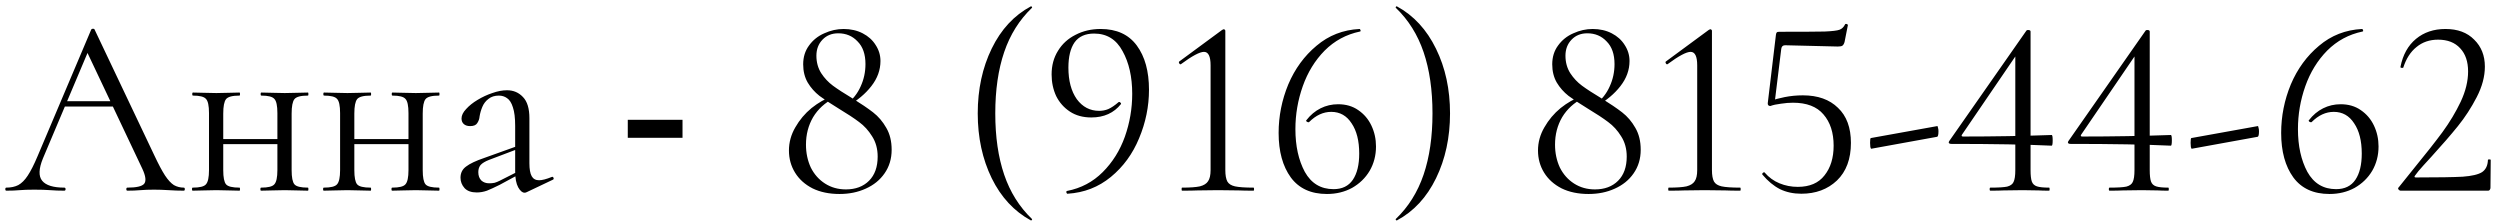 <?xml version="1.0" encoding="UTF-8"?> <svg xmlns="http://www.w3.org/2000/svg" width="236" height="21" viewBox="0 0 236 21" fill="none"><path d="M5.686 10.056L6.046 9.552H10.99L11.158 10.056H5.686ZM17.35 17.712C17.414 17.712 17.446 17.76 17.446 17.856C17.446 17.952 17.414 18 17.35 18C16.886 18 16.414 17.984 15.934 17.952C15.454 17.92 14.99 17.904 14.542 17.904C14.046 17.904 13.614 17.92 13.246 17.952C12.878 17.984 12.47 18 12.022 18C11.958 18 11.926 17.952 11.926 17.856C11.926 17.76 11.958 17.712 12.022 17.712C12.87 17.712 13.398 17.592 13.606 17.352C13.814 17.096 13.758 16.624 13.438 15.936L8.11 4.68L8.71 3.936L4.054 14.952C3.654 15.928 3.63 16.632 3.982 17.064C4.334 17.496 5.03 17.712 6.07 17.712C6.15 17.712 6.19 17.76 6.19 17.856C6.19 17.952 6.15 18 6.07 18C5.59 18 5.15 17.984 4.75 17.952C4.35 17.92 3.846 17.904 3.238 17.904C2.662 17.904 2.198 17.92 1.846 17.952C1.51 17.984 1.094 18 0.598 18C0.534 18 0.502 17.952 0.502 17.856C0.502 17.76 0.534 17.712 0.598 17.712C1.03 17.712 1.406 17.632 1.726 17.472C2.046 17.296 2.342 17 2.614 16.584C2.902 16.152 3.214 15.536 3.55 14.736L8.614 2.784C8.646 2.736 8.702 2.712 8.782 2.712C8.862 2.712 8.91 2.736 8.926 2.784L14.59 14.712C14.958 15.496 15.286 16.112 15.574 16.56C15.862 16.992 16.142 17.296 16.414 17.472C16.702 17.632 17.014 17.712 17.35 17.712ZM20.354 13.608V13.128H26.81V13.608H20.354ZM19.73 16.056V10.68C19.73 9.976 19.634 9.528 19.442 9.336C19.266 9.128 18.858 9.024 18.218 9.024C18.17 9.024 18.146 8.976 18.146 8.88C18.146 8.784 18.17 8.736 18.218 8.736C18.522 8.736 18.866 8.744 19.25 8.76C19.634 8.776 20.026 8.784 20.426 8.784C20.81 8.784 21.194 8.776 21.578 8.76C21.962 8.744 22.306 8.736 22.61 8.736C22.642 8.736 22.658 8.784 22.658 8.88C22.658 8.976 22.642 9.024 22.61 9.024C21.938 9.024 21.514 9.136 21.338 9.36C21.162 9.584 21.074 10.04 21.074 10.728V16.056C21.074 16.744 21.162 17.192 21.338 17.4C21.514 17.608 21.938 17.712 22.61 17.712C22.642 17.712 22.658 17.76 22.658 17.856C22.658 17.952 22.642 18 22.61 18C22.29 18 21.938 17.992 21.554 17.976C21.186 17.96 20.81 17.952 20.426 17.952C20.026 17.952 19.634 17.96 19.25 17.976C18.866 17.992 18.514 18 18.194 18C18.146 18 18.122 17.952 18.122 17.856C18.122 17.76 18.146 17.712 18.194 17.712C18.85 17.712 19.266 17.608 19.442 17.4C19.634 17.192 19.73 16.744 19.73 16.056ZM26.186 16.056V10.68C26.186 9.976 26.09 9.528 25.898 9.336C25.722 9.128 25.314 9.024 24.674 9.024C24.626 9.024 24.602 8.976 24.602 8.88C24.602 8.784 24.626 8.736 24.674 8.736C24.978 8.736 25.322 8.744 25.706 8.76C26.09 8.776 26.482 8.784 26.882 8.784C27.266 8.784 27.65 8.776 28.034 8.76C28.418 8.744 28.762 8.736 29.066 8.736C29.098 8.736 29.114 8.784 29.114 8.88C29.114 8.976 29.098 9.024 29.066 9.024C28.394 9.024 27.97 9.136 27.794 9.36C27.618 9.584 27.53 10.04 27.53 10.728V16.056C27.53 16.744 27.618 17.192 27.794 17.4C27.97 17.608 28.394 17.712 29.066 17.712C29.098 17.712 29.114 17.76 29.114 17.856C29.114 17.952 29.098 18 29.066 18C28.746 18 28.394 17.992 28.01 17.976C27.642 17.96 27.266 17.952 26.882 17.952C26.482 17.952 26.082 17.96 25.682 17.976C25.298 17.992 24.954 18 24.65 18C24.602 18 24.578 17.952 24.578 17.856C24.578 17.76 24.602 17.712 24.65 17.712C25.306 17.712 25.722 17.608 25.898 17.4C26.09 17.192 26.186 16.744 26.186 16.056ZM32.729 13.608V13.128H39.185V13.608H32.729ZM32.105 16.056V10.68C32.105 9.976 32.009 9.528 31.817 9.336C31.641 9.128 31.233 9.024 30.593 9.024C30.545 9.024 30.521 8.976 30.521 8.88C30.521 8.784 30.545 8.736 30.593 8.736C30.897 8.736 31.241 8.744 31.625 8.76C32.009 8.776 32.401 8.784 32.801 8.784C33.185 8.784 33.569 8.776 33.953 8.76C34.337 8.744 34.681 8.736 34.985 8.736C35.017 8.736 35.033 8.784 35.033 8.88C35.033 8.976 35.017 9.024 34.985 9.024C34.313 9.024 33.889 9.136 33.713 9.36C33.537 9.584 33.449 10.04 33.449 10.728V16.056C33.449 16.744 33.537 17.192 33.713 17.4C33.889 17.608 34.313 17.712 34.985 17.712C35.017 17.712 35.033 17.76 35.033 17.856C35.033 17.952 35.017 18 34.985 18C34.665 18 34.313 17.992 33.929 17.976C33.561 17.96 33.185 17.952 32.801 17.952C32.401 17.952 32.009 17.96 31.625 17.976C31.241 17.992 30.889 18 30.569 18C30.521 18 30.497 17.952 30.497 17.856C30.497 17.76 30.521 17.712 30.569 17.712C31.225 17.712 31.641 17.608 31.817 17.4C32.009 17.192 32.105 16.744 32.105 16.056ZM38.561 16.056V10.68C38.561 9.976 38.465 9.528 38.273 9.336C38.097 9.128 37.689 9.024 37.049 9.024C37.001 9.024 36.977 8.976 36.977 8.88C36.977 8.784 37.001 8.736 37.049 8.736C37.353 8.736 37.697 8.744 38.081 8.76C38.465 8.776 38.857 8.784 39.257 8.784C39.641 8.784 40.025 8.776 40.409 8.76C40.793 8.744 41.137 8.736 41.441 8.736C41.473 8.736 41.489 8.784 41.489 8.88C41.489 8.976 41.473 9.024 41.441 9.024C40.769 9.024 40.345 9.136 40.169 9.36C39.993 9.584 39.905 10.04 39.905 10.728V16.056C39.905 16.744 39.993 17.192 40.169 17.4C40.345 17.608 40.769 17.712 41.441 17.712C41.473 17.712 41.489 17.76 41.489 17.856C41.489 17.952 41.473 18 41.441 18C41.121 18 40.769 17.992 40.385 17.976C40.017 17.96 39.641 17.952 39.257 17.952C38.857 17.952 38.457 17.96 38.057 17.976C37.673 17.992 37.329 18 37.025 18C36.977 18 36.953 17.952 36.953 17.856C36.953 17.76 36.977 17.712 37.025 17.712C37.681 17.712 38.097 17.608 38.273 17.4C38.465 17.192 38.561 16.744 38.561 16.056ZM49.712 18.144C49.648 18.176 49.584 18.192 49.52 18.192C49.312 18.192 49.112 18.024 48.92 17.688C48.728 17.336 48.632 16.832 48.632 16.176V11.88C48.632 11.128 48.56 10.544 48.416 10.128C48.288 9.712 48.104 9.424 47.864 9.264C47.64 9.104 47.384 9.024 47.096 9.024C46.696 9.024 46.368 9.128 46.112 9.336C45.856 9.528 45.664 9.776 45.536 10.08C45.408 10.384 45.32 10.688 45.272 10.992C45.256 11.216 45.184 11.424 45.056 11.616C44.944 11.808 44.72 11.904 44.384 11.904C44.128 11.904 43.928 11.84 43.784 11.712C43.64 11.584 43.568 11.408 43.568 11.184C43.568 10.896 43.712 10.6 44 10.296C44.288 9.976 44.648 9.688 45.08 9.432C45.528 9.16 45.992 8.944 46.472 8.784C46.968 8.608 47.432 8.52 47.864 8.52C48.472 8.52 48.976 8.736 49.376 9.168C49.776 9.584 49.976 10.248 49.976 11.16V15.408C49.976 15.968 50.048 16.376 50.192 16.632C50.336 16.888 50.568 17.016 50.888 17.016C51.176 17.016 51.576 16.912 52.088 16.704C52.168 16.672 52.224 16.704 52.256 16.8C52.288 16.88 52.264 16.936 52.184 16.968L49.712 18.144ZM45.008 18.168C44.496 18.168 44.112 18.032 43.856 17.76C43.6 17.472 43.472 17.144 43.472 16.776C43.472 16.328 43.648 15.976 44 15.72C44.352 15.448 44.928 15.176 45.728 14.904L48.872 13.776L48.944 14.04L46.16 15.096C45.792 15.24 45.528 15.4 45.368 15.576C45.224 15.752 45.152 15.976 45.152 16.248C45.152 16.584 45.248 16.848 45.44 17.04C45.632 17.216 45.88 17.304 46.184 17.304C46.36 17.304 46.528 17.288 46.688 17.256C46.848 17.208 47.008 17.144 47.168 17.064L49.208 16.032L49.256 16.32L47.168 17.448C46.688 17.688 46.288 17.872 45.968 18C45.648 18.112 45.328 18.168 45.008 18.168ZM59.262 11.309H64.43V13.008H59.262V11.309ZM79.9 9.864C80.508 9.384 80.956 8.816 81.244 8.16C81.548 7.504 81.7 6.8 81.7 6.048C81.7 5.12 81.452 4.408 80.956 3.912C80.476 3.4 79.868 3.144 79.132 3.144C78.524 3.144 78.028 3.344 77.644 3.744C77.26 4.144 77.068 4.648 77.068 5.256C77.068 5.88 77.22 6.432 77.524 6.912C77.828 7.376 78.196 7.768 78.628 8.088C79.06 8.408 79.676 8.808 80.476 9.288C81.276 9.784 81.924 10.224 82.42 10.608C82.916 10.992 83.332 11.48 83.668 12.072C84.004 12.648 84.172 13.336 84.172 14.136C84.172 14.984 83.948 15.728 83.5 16.368C83.068 16.992 82.476 17.472 81.724 17.808C80.988 18.144 80.164 18.312 79.252 18.312C78.276 18.312 77.428 18.136 76.708 17.784C75.988 17.416 75.436 16.92 75.052 16.296C74.668 15.672 74.476 14.976 74.476 14.208C74.476 13.44 74.676 12.712 75.076 12.024C75.476 11.32 75.988 10.712 76.612 10.2C77.252 9.688 77.916 9.312 78.604 9.072L78.724 9.264C77.876 9.696 77.22 10.296 76.756 11.064C76.308 11.832 76.084 12.696 76.084 13.656C76.084 14.44 76.236 15.16 76.54 15.816C76.86 16.456 77.308 16.96 77.884 17.328C78.46 17.696 79.116 17.88 79.852 17.88C80.764 17.88 81.492 17.608 82.036 17.064C82.58 16.52 82.852 15.76 82.852 14.784C82.852 14.048 82.676 13.408 82.324 12.864C81.988 12.32 81.58 11.872 81.1 11.52C80.636 11.168 79.98 10.736 79.132 10.224C78.396 9.776 77.804 9.384 77.356 9.048C76.908 8.696 76.54 8.28 76.252 7.8C75.964 7.304 75.82 6.728 75.82 6.072C75.82 5.384 76.004 4.792 76.372 4.296C76.74 3.784 77.22 3.4 77.812 3.144C78.404 2.872 79.012 2.736 79.636 2.736C80.308 2.736 80.908 2.872 81.436 3.144C81.964 3.416 82.372 3.784 82.66 4.248C82.964 4.712 83.116 5.216 83.116 5.76C83.116 6.608 82.828 7.4 82.252 8.136C81.692 8.856 80.948 9.48 80.02 10.008L79.9 9.864ZM92.298 10.704C92.298 8.432 92.738 6.392 93.618 4.584C94.498 2.776 95.73 1.448 97.314 0.6C97.346 0.584 97.378 0.6 97.41 0.648C97.442 0.68 97.442 0.712 97.41 0.744C96.226 1.88 95.354 3.272 94.794 4.92C94.234 6.568 93.954 8.496 93.954 10.704C93.954 12.912 94.234 14.84 94.794 16.488C95.354 18.136 96.226 19.528 97.41 20.664C97.442 20.68 97.442 20.712 97.41 20.76C97.378 20.808 97.346 20.824 97.314 20.808C95.73 19.944 94.498 18.616 93.618 16.824C92.738 15.016 92.298 12.976 92.298 10.704ZM103.017 11.088C102.233 11.088 101.561 10.904 101.001 10.536C100.441 10.168 100.009 9.68 99.704 9.072C99.416 8.448 99.272 7.768 99.272 7.032C99.272 6.184 99.472 5.44 99.873 4.8C100.273 4.144 100.825 3.64 101.529 3.288C102.233 2.92 103.025 2.736 103.905 2.736C105.409 2.736 106.545 3.256 107.313 4.296C108.081 5.336 108.465 6.728 108.465 8.472C108.465 10.04 108.153 11.568 107.529 13.056C106.921 14.528 106.033 15.744 104.865 16.704C103.697 17.664 102.337 18.192 100.785 18.288C100.737 18.304 100.697 18.264 100.665 18.168C100.649 18.088 100.673 18.04 100.737 18.024C102.049 17.768 103.169 17.176 104.097 16.248C105.025 15.32 105.721 14.208 106.185 12.912C106.649 11.6 106.881 10.248 106.881 8.856C106.881 7.256 106.577 5.912 105.969 4.824C105.377 3.72 104.481 3.168 103.281 3.168C102.449 3.168 101.833 3.448 101.433 4.008C101.049 4.568 100.857 5.36 100.857 6.384C100.857 7.616 101.121 8.608 101.649 9.36C102.193 10.096 102.897 10.464 103.761 10.464C104.065 10.464 104.353 10.408 104.625 10.296C104.913 10.168 105.233 9.952 105.585 9.648C105.601 9.632 105.625 9.624 105.657 9.624C105.705 9.624 105.745 9.648 105.777 9.696C105.825 9.744 105.841 9.784 105.825 9.816C105.153 10.664 104.217 11.088 103.017 11.088ZM111.591 18C111.559 18 111.543 17.952 111.543 17.856C111.543 17.76 111.559 17.712 111.591 17.712C112.343 17.712 112.903 17.672 113.271 17.592C113.639 17.496 113.895 17.336 114.039 17.112C114.199 16.888 114.279 16.536 114.279 16.056V6.168C114.279 5.32 114.071 4.896 113.655 4.896C113.255 4.896 112.535 5.28 111.495 6.048L111.447 6.072C111.383 6.072 111.335 6.032 111.303 5.952C111.271 5.872 111.287 5.816 111.351 5.784L115.359 2.832C115.439 2.784 115.495 2.76 115.527 2.76C115.559 2.76 115.591 2.776 115.623 2.808C115.655 2.84 115.671 2.872 115.671 2.904V16.056C115.671 16.536 115.735 16.896 115.863 17.136C115.991 17.36 116.231 17.512 116.583 17.592C116.951 17.672 117.535 17.712 118.335 17.712C118.367 17.712 118.383 17.76 118.383 17.856C118.383 17.952 118.367 18 118.335 18C117.743 18 117.279 17.992 116.943 17.976L114.975 17.952L113.055 17.976C112.703 17.992 112.215 18 111.591 18ZM126.318 9.84C127.054 9.84 127.686 10.024 128.214 10.392C128.758 10.76 129.174 11.248 129.462 11.856C129.75 12.464 129.894 13.12 129.894 13.824C129.894 14.672 129.694 15.44 129.294 16.128C128.894 16.8 128.342 17.336 127.638 17.736C126.934 18.12 126.142 18.312 125.262 18.312C123.758 18.312 122.622 17.792 121.854 16.752C121.086 15.696 120.702 14.296 120.702 12.552C120.702 10.968 121.006 9.44 121.614 7.968C122.238 6.496 123.126 5.28 124.278 4.32C125.43 3.344 126.782 2.816 128.334 2.736C128.382 2.736 128.414 2.776 128.43 2.856C128.462 2.92 128.446 2.96 128.382 2.976C127.086 3.248 125.974 3.848 125.046 4.776C124.134 5.704 123.446 6.824 122.982 8.136C122.518 9.448 122.286 10.8 122.286 12.192C122.286 13.776 122.582 15.12 123.174 16.224C123.782 17.312 124.686 17.856 125.886 17.856C126.702 17.856 127.31 17.56 127.71 16.968C128.11 16.376 128.31 15.552 128.31 14.496C128.31 13.296 128.07 12.344 127.59 11.64C127.126 10.92 126.486 10.56 125.67 10.56C124.918 10.56 124.222 10.88 123.582 11.52L123.534 11.544C123.47 11.544 123.406 11.52 123.342 11.472C123.294 11.424 123.286 11.384 123.318 11.352C123.702 10.856 124.15 10.48 124.662 10.224C125.174 9.968 125.726 9.84 126.318 9.84ZM136.883 10.704C136.883 12.976 136.443 15.016 135.563 16.824C134.683 18.632 133.451 19.96 131.867 20.808C131.835 20.824 131.803 20.808 131.771 20.76C131.739 20.728 131.739 20.696 131.771 20.664C132.955 19.528 133.827 18.136 134.387 16.488C134.947 14.84 135.227 12.912 135.227 10.704C135.227 8.496 134.947 6.568 134.387 4.92C133.827 3.272 132.955 1.88 131.771 0.744C131.739 0.728 131.739 0.696 131.771 0.648C131.803 0.6 131.835 0.584 131.867 0.6C133.451 1.464 134.683 2.8 135.563 4.608C136.443 6.4 136.883 8.432 136.883 10.704ZM150.611 9.864C151.219 9.384 151.667 8.816 151.955 8.16C152.259 7.504 152.411 6.8 152.411 6.048C152.411 5.12 152.163 4.408 151.667 3.912C151.187 3.4 150.579 3.144 149.843 3.144C149.235 3.144 148.739 3.344 148.355 3.744C147.971 4.144 147.779 4.648 147.779 5.256C147.779 5.88 147.931 6.432 148.235 6.912C148.539 7.376 148.907 7.768 149.339 8.088C149.771 8.408 150.387 8.808 151.187 9.288C151.987 9.784 152.635 10.224 153.131 10.608C153.627 10.992 154.043 11.48 154.379 12.072C154.715 12.648 154.883 13.336 154.883 14.136C154.883 14.984 154.659 15.728 154.211 16.368C153.779 16.992 153.187 17.472 152.435 17.808C151.699 18.144 150.875 18.312 149.963 18.312C148.987 18.312 148.139 18.136 147.419 17.784C146.699 17.416 146.147 16.92 145.763 16.296C145.379 15.672 145.187 14.976 145.187 14.208C145.187 13.44 145.387 12.712 145.787 12.024C146.187 11.32 146.699 10.712 147.323 10.2C147.963 9.688 148.627 9.312 149.315 9.072L149.435 9.264C148.587 9.696 147.931 10.296 147.467 11.064C147.019 11.832 146.795 12.696 146.795 13.656C146.795 14.44 146.947 15.16 147.251 15.816C147.571 16.456 148.019 16.96 148.595 17.328C149.171 17.696 149.827 17.88 150.563 17.88C151.475 17.88 152.203 17.608 152.747 17.064C153.291 16.52 153.563 15.76 153.563 14.784C153.563 14.048 153.387 13.408 153.035 12.864C152.699 12.32 152.291 11.872 151.811 11.52C151.347 11.168 150.691 10.736 149.843 10.224C149.107 9.776 148.515 9.384 148.067 9.048C147.619 8.696 147.251 8.28 146.963 7.8C146.675 7.304 146.531 6.728 146.531 6.072C146.531 5.384 146.715 4.792 147.083 4.296C147.451 3.784 147.931 3.4 148.523 3.144C149.115 2.872 149.723 2.736 150.347 2.736C151.019 2.736 151.619 2.872 152.147 3.144C152.675 3.416 153.083 3.784 153.371 4.248C153.675 4.712 153.827 5.216 153.827 5.76C153.827 6.608 153.539 7.4 152.963 8.136C152.403 8.856 151.659 9.48 150.731 10.008L150.611 9.864ZM157.528 18C157.496 18 157.48 17.952 157.48 17.856C157.48 17.76 157.496 17.712 157.528 17.712C158.28 17.712 158.84 17.672 159.208 17.592C159.576 17.496 159.832 17.336 159.976 17.112C160.136 16.888 160.216 16.536 160.216 16.056V6.168C160.216 5.32 160.008 4.896 159.592 4.896C159.192 4.896 158.472 5.28 157.432 6.048L157.384 6.072C157.32 6.072 157.272 6.032 157.24 5.952C157.208 5.872 157.224 5.816 157.288 5.784L161.296 2.832C161.376 2.784 161.432 2.76 161.464 2.76C161.496 2.76 161.528 2.776 161.56 2.808C161.592 2.84 161.608 2.872 161.608 2.904V16.056C161.608 16.536 161.672 16.896 161.8 17.136C161.928 17.36 162.168 17.512 162.52 17.592C162.888 17.672 163.472 17.712 164.272 17.712C164.304 17.712 164.32 17.76 164.32 17.856C164.32 17.952 164.304 18 164.272 18C163.68 18 163.216 17.992 162.88 17.976L160.912 17.952L158.992 17.976C158.64 17.992 158.152 18 157.528 18ZM167.119 10.008C167.039 10.008 166.975 9.984 166.927 9.936C166.879 9.872 166.863 9.8 166.879 9.72L167.647 3.288C167.663 3.176 167.687 3.104 167.719 3.072C167.751 3.024 167.831 3 167.959 3C170.119 3 171.551 2.992 172.255 2.976C172.975 2.944 173.439 2.888 173.647 2.808C173.871 2.728 174.047 2.56 174.175 2.304C174.175 2.272 174.207 2.256 174.271 2.256C174.319 2.256 174.359 2.272 174.391 2.304C174.439 2.32 174.455 2.344 174.439 2.376L174.127 3.96C174.079 4.136 174.007 4.256 173.911 4.32C173.831 4.368 173.687 4.392 173.479 4.392L168.511 4.272C168.303 4.272 168.183 4.384 168.151 4.608L167.527 9.696L167.119 10.008ZM166.591 16.296C166.975 16.744 167.439 17.08 167.983 17.304C168.527 17.528 169.103 17.64 169.711 17.64C170.831 17.64 171.671 17.28 172.231 16.56C172.807 15.84 173.095 14.904 173.095 13.752C173.095 12.52 172.775 11.536 172.135 10.8C171.511 10.064 170.551 9.696 169.255 9.696C168.903 9.696 168.519 9.728 168.103 9.792C167.703 9.84 167.375 9.912 167.119 10.008C167.103 10.008 167.095 9.992 167.095 9.96C167.095 9.88 167.103 9.8 167.119 9.72C167.151 9.624 167.175 9.552 167.191 9.504C167.495 9.392 167.919 9.28 168.463 9.168C169.023 9.056 169.599 9 170.191 9C171.599 9 172.703 9.392 173.503 10.176C174.319 10.944 174.727 12.048 174.727 13.488C174.727 15.008 174.287 16.192 173.407 17.04C172.527 17.872 171.407 18.288 170.047 18.288C169.295 18.288 168.623 18.144 168.031 17.856C167.439 17.552 166.887 17.096 166.375 16.488L166.351 16.44C166.351 16.376 166.383 16.328 166.447 16.296C166.511 16.248 166.559 16.248 166.591 16.296ZM176.655 14.04C176.623 14.056 176.591 14 176.559 13.872C176.543 13.744 176.535 13.616 176.535 13.488C176.535 13.184 176.559 13.032 176.607 13.032L182.871 11.904C182.903 11.888 182.927 11.936 182.943 12.048C182.975 12.144 182.991 12.256 182.991 12.384C182.991 12.704 182.951 12.88 182.871 12.912L176.655 14.04ZM191.685 16.056C191.685 16.552 191.725 16.912 191.805 17.136C191.885 17.36 192.045 17.512 192.285 17.592C192.525 17.672 192.909 17.712 193.437 17.712C193.469 17.712 193.485 17.76 193.485 17.856C193.485 17.952 193.469 18 193.437 18C193.021 18 192.693 17.992 192.453 17.976L190.941 17.952L189.141 17.976C188.837 17.992 188.421 18 187.893 18C187.845 18 187.821 17.952 187.821 17.856C187.821 17.76 187.845 17.712 187.893 17.712C188.645 17.712 189.173 17.68 189.477 17.616C189.781 17.536 189.981 17.392 190.077 17.184C190.189 16.96 190.245 16.584 190.245 16.056V4.92L190.821 4.488L185.205 12.72C185.141 12.832 185.181 12.888 185.325 12.888C188.205 12.888 190.989 12.84 193.677 12.744C193.741 12.744 193.773 12.912 193.773 13.248C193.773 13.584 193.741 13.752 193.677 13.752C191.325 13.64 188.157 13.584 184.173 13.584C184.093 13.584 184.029 13.56 183.981 13.512C183.949 13.448 183.957 13.384 184.005 13.32L191.301 2.88C191.333 2.848 191.381 2.832 191.445 2.832C191.605 2.832 191.685 2.88 191.685 2.976V16.056ZM202.935 16.056C202.935 16.552 202.975 16.912 203.055 17.136C203.135 17.36 203.295 17.512 203.535 17.592C203.775 17.672 204.159 17.712 204.687 17.712C204.719 17.712 204.735 17.76 204.735 17.856C204.735 17.952 204.719 18 204.687 18C204.271 18 203.943 17.992 203.703 17.976L202.191 17.952L200.391 17.976C200.087 17.992 199.671 18 199.143 18C199.095 18 199.071 17.952 199.071 17.856C199.071 17.76 199.095 17.712 199.143 17.712C199.895 17.712 200.423 17.68 200.727 17.616C201.031 17.536 201.231 17.392 201.327 17.184C201.439 16.96 201.495 16.584 201.495 16.056V4.92L202.071 4.488L196.455 12.72C196.391 12.832 196.431 12.888 196.575 12.888C199.455 12.888 202.239 12.84 204.927 12.744C204.991 12.744 205.023 12.912 205.023 13.248C205.023 13.584 204.991 13.752 204.927 13.752C202.575 13.64 199.407 13.584 195.423 13.584C195.343 13.584 195.279 13.56 195.231 13.512C195.199 13.448 195.207 13.384 195.255 13.32L202.551 2.88C202.583 2.848 202.631 2.832 202.695 2.832C202.855 2.832 202.935 2.88 202.935 2.976V16.056ZM206.913 14.04C206.881 14.056 206.849 14 206.817 13.872C206.801 13.744 206.793 13.616 206.793 13.488C206.793 13.184 206.817 13.032 206.865 13.032L213.129 11.904C213.161 11.888 213.185 11.936 213.201 12.048C213.233 12.144 213.249 12.256 213.249 12.384C213.249 12.704 213.209 12.88 213.129 12.912L206.913 14.04ZM220.958 9.84C221.694 9.84 222.326 10.024 222.854 10.392C223.398 10.76 223.814 11.248 224.102 11.856C224.39 12.464 224.534 13.12 224.534 13.824C224.534 14.672 224.334 15.44 223.934 16.128C223.534 16.8 222.982 17.336 222.278 17.736C221.574 18.12 220.782 18.312 219.902 18.312C218.398 18.312 217.262 17.792 216.494 16.752C215.726 15.696 215.342 14.296 215.342 12.552C215.342 10.968 215.646 9.44 216.254 7.968C216.878 6.496 217.766 5.28 218.918 4.32C220.07 3.344 221.422 2.816 222.974 2.736C223.022 2.736 223.054 2.776 223.07 2.856C223.102 2.92 223.086 2.96 223.022 2.976C221.726 3.248 220.614 3.848 219.686 4.776C218.774 5.704 218.086 6.824 217.622 8.136C217.158 9.448 216.926 10.8 216.926 12.192C216.926 13.776 217.222 15.12 217.814 16.224C218.422 17.312 219.326 17.856 220.526 17.856C221.342 17.856 221.95 17.56 222.35 16.968C222.75 16.376 222.95 15.552 222.95 14.496C222.95 13.296 222.71 12.344 222.23 11.64C221.766 10.92 221.126 10.56 220.31 10.56C219.558 10.56 218.862 10.88 218.222 11.52L218.174 11.544C218.11 11.544 218.046 11.52 217.982 11.472C217.934 11.424 217.926 11.384 217.958 11.352C218.342 10.856 218.79 10.48 219.302 10.224C219.814 9.968 220.366 9.84 220.958 9.84ZM226.628 18C226.548 18 226.476 17.96 226.412 17.88C226.364 17.8 226.372 17.736 226.436 17.688L227.804 15.984C228.956 14.576 229.876 13.408 230.564 12.48C231.252 11.536 231.828 10.576 232.292 9.6C232.756 8.608 232.988 7.656 232.988 6.744C232.988 5.816 232.74 5.088 232.244 4.56C231.748 4.016 231.052 3.744 230.156 3.744C229.356 3.744 228.676 3.976 228.116 4.44C227.556 4.888 227.14 5.536 226.868 6.384C226.868 6.4 226.836 6.408 226.772 6.408C226.644 6.408 226.588 6.376 226.604 6.312C226.828 5.176 227.316 4.296 228.068 3.672C228.82 3.048 229.748 2.736 230.852 2.736C232.004 2.736 232.908 3.072 233.564 3.744C234.236 4.4 234.572 5.248 234.572 6.288C234.572 7.216 234.316 8.176 233.804 9.168C233.292 10.16 232.7 11.072 232.028 11.904C231.356 12.736 230.524 13.696 229.532 14.784C229.388 14.944 229.132 15.224 228.764 15.624C228.412 16.008 228.148 16.328 227.972 16.584C227.892 16.696 227.924 16.752 228.068 16.752C230.148 16.752 231.62 16.728 232.484 16.68C233.348 16.616 233.956 16.472 234.308 16.248C234.66 16.008 234.844 15.624 234.86 15.096C234.86 15.064 234.9 15.048 234.98 15.048C235.076 15.048 235.124 15.064 235.124 15.096L235.1 17.736C235.1 17.8 235.076 17.864 235.028 17.928C234.996 17.976 234.948 18 234.884 18H226.628Z" fill="black"></path></svg> 
